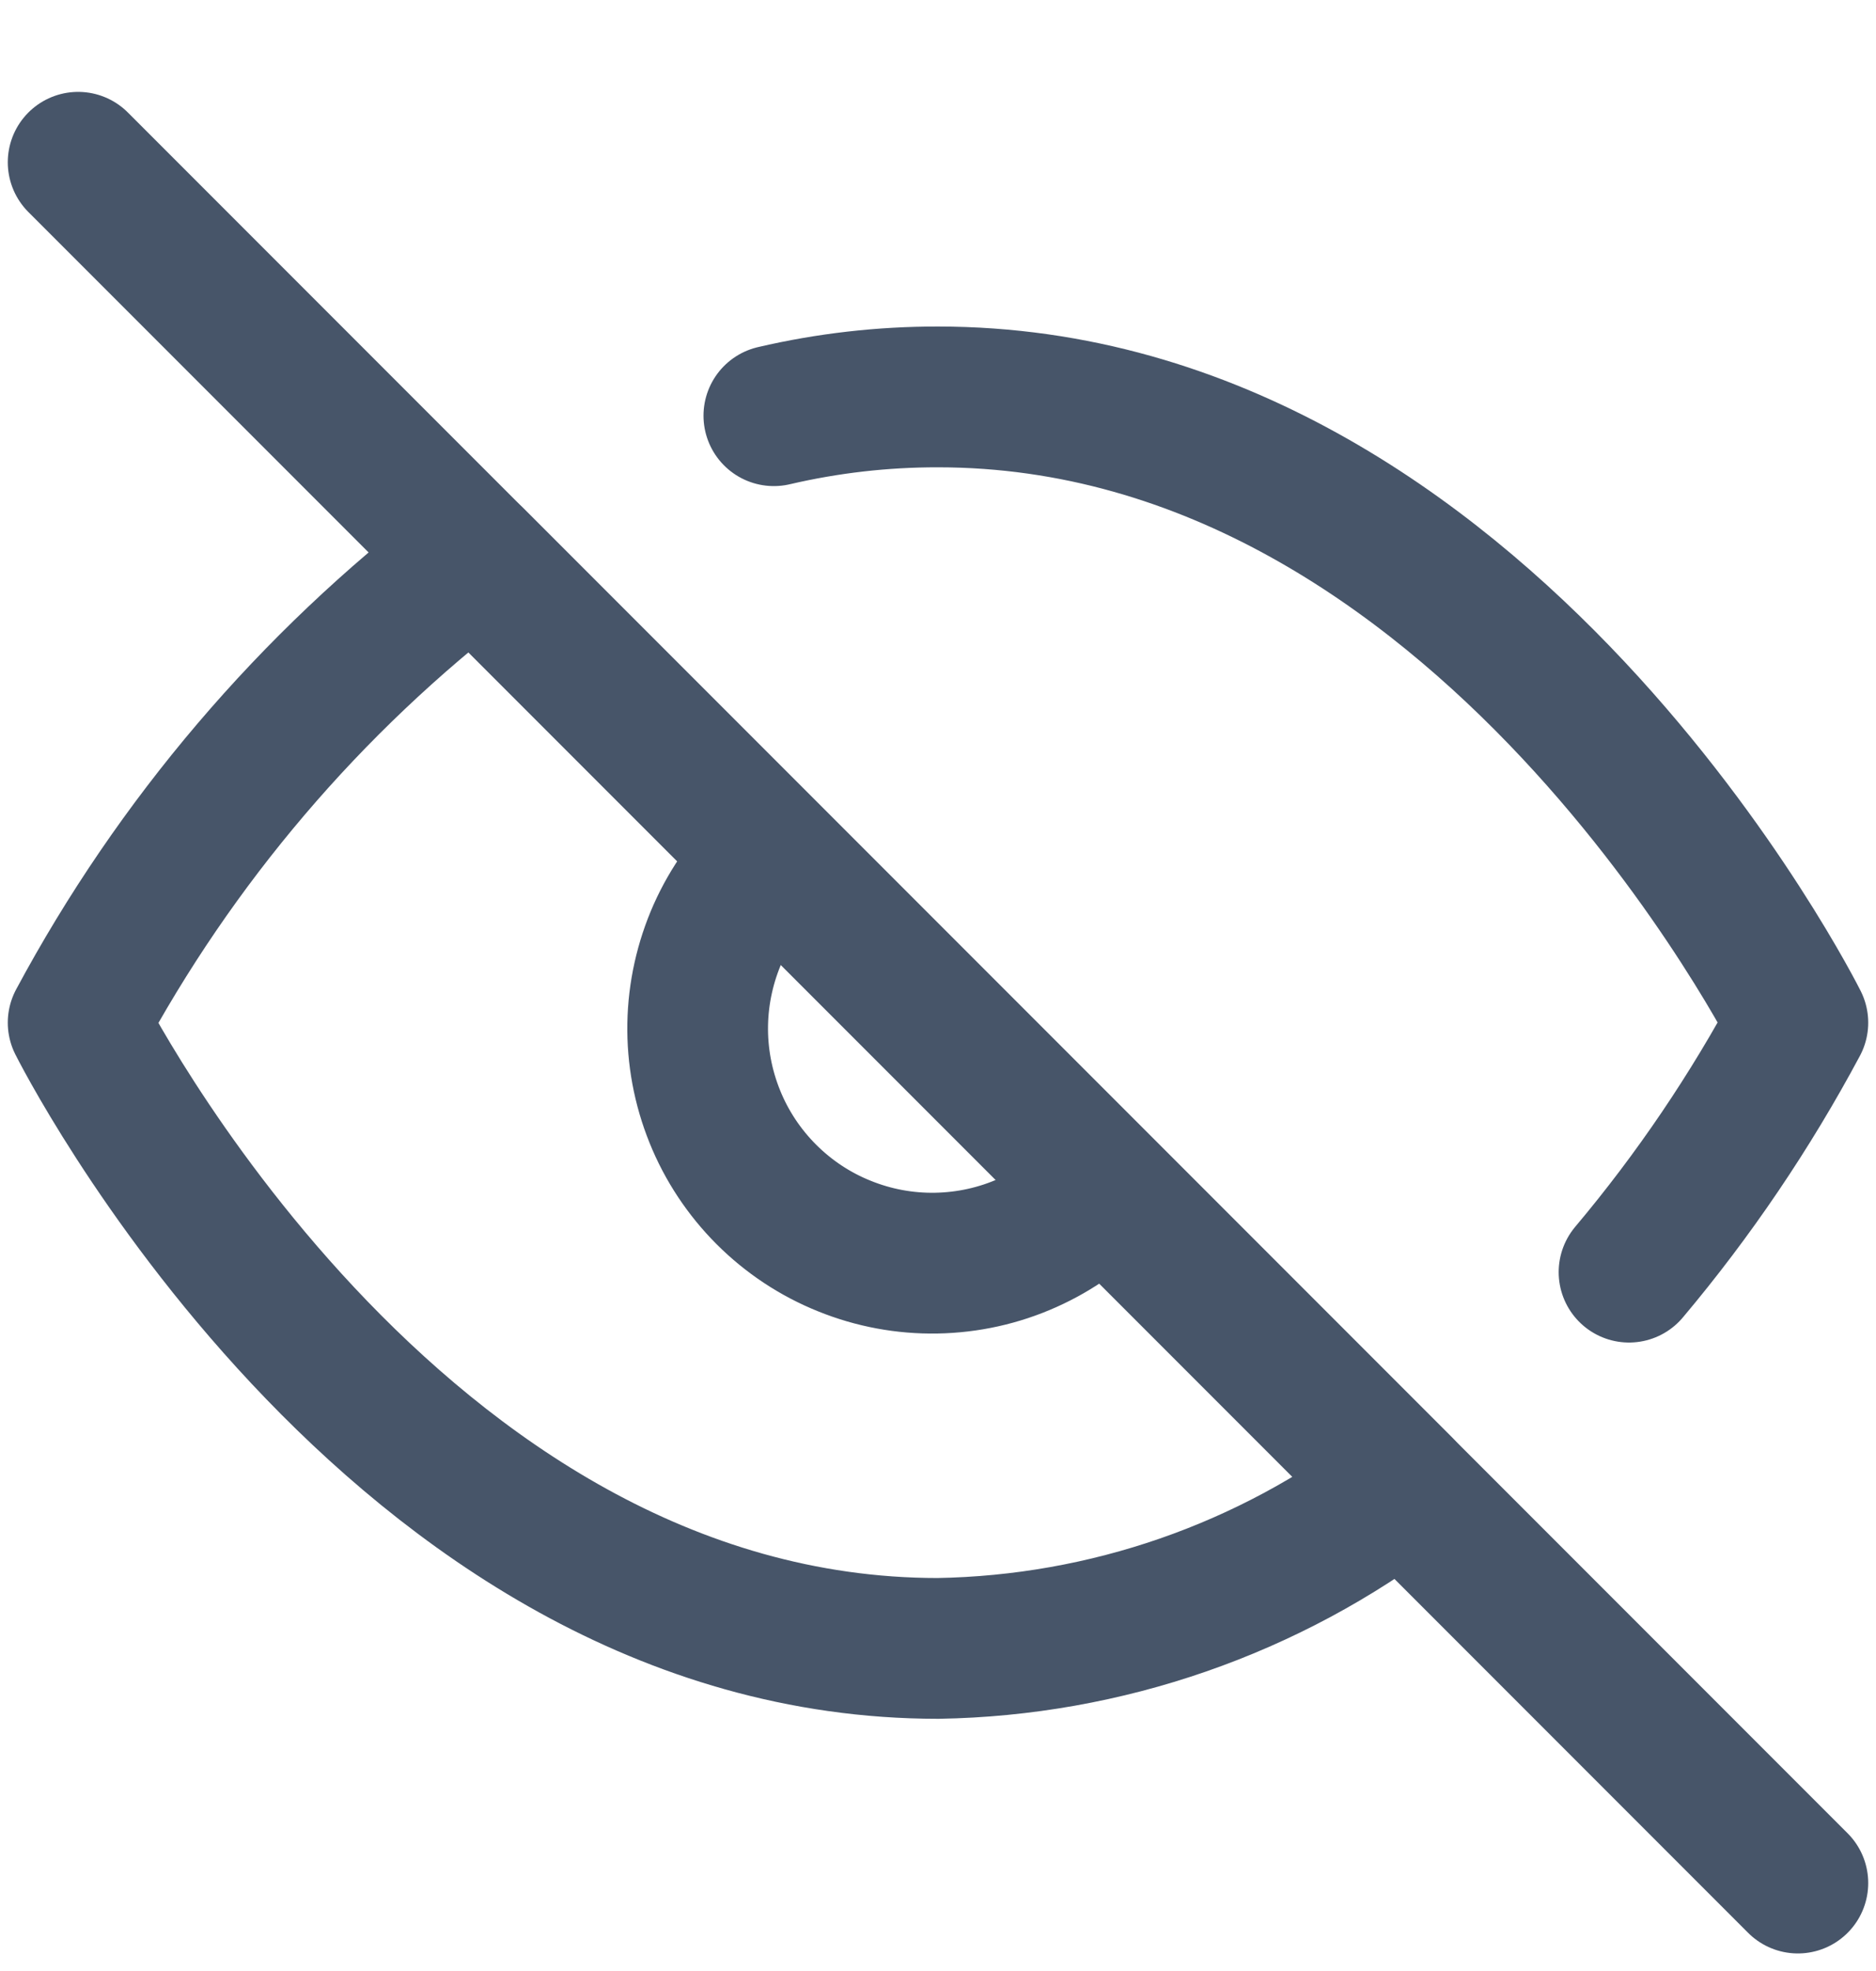 <svg width="20" height="21" viewBox="0 0 20 21" fill="none" xmlns="http://www.w3.org/2000/svg">
<g clip-path="url(#clip0_2018_405)">
<path d="M8.25 4.429C8.824 4.295 9.411 4.228 10 4.229C15.834 4.229 19.167 10.896 19.167 10.896C18.661 11.842 18.058 12.733 17.367 13.554M11.767 12.663C11.538 12.908 11.262 13.105 10.955 13.242C10.649 13.379 10.318 13.452 9.982 13.458C9.646 13.464 9.313 13.402 9.002 13.276C8.69 13.151 8.407 12.963 8.17 12.726C7.933 12.489 7.745 12.206 7.62 11.895C7.494 11.583 7.432 11.25 7.438 10.914C7.444 10.579 7.518 10.248 7.654 9.941C7.791 9.634 7.988 9.358 8.233 9.129M14.95 15.846C13.526 16.932 11.791 17.533 10 17.563C4.167 17.563 0.833 10.896 0.833 10.896C1.87 8.964 3.308 7.276 5.05 5.946L14.95 15.846Z" stroke="#475569" stroke-width="1.5" stroke-linecap="round" stroke-linejoin="round"/>
<path d="M0.833 1.729L19.167 20.063" stroke="#475569" stroke-width="1.5" stroke-linecap="round" stroke-linejoin="round"/>
</g>
<defs>
<clipPath id="clip0_2018_405">
<rect width="20" height="20" fill="white" transform="translate(0 0.896)"/>
</clipPath>
</defs>
</svg>
